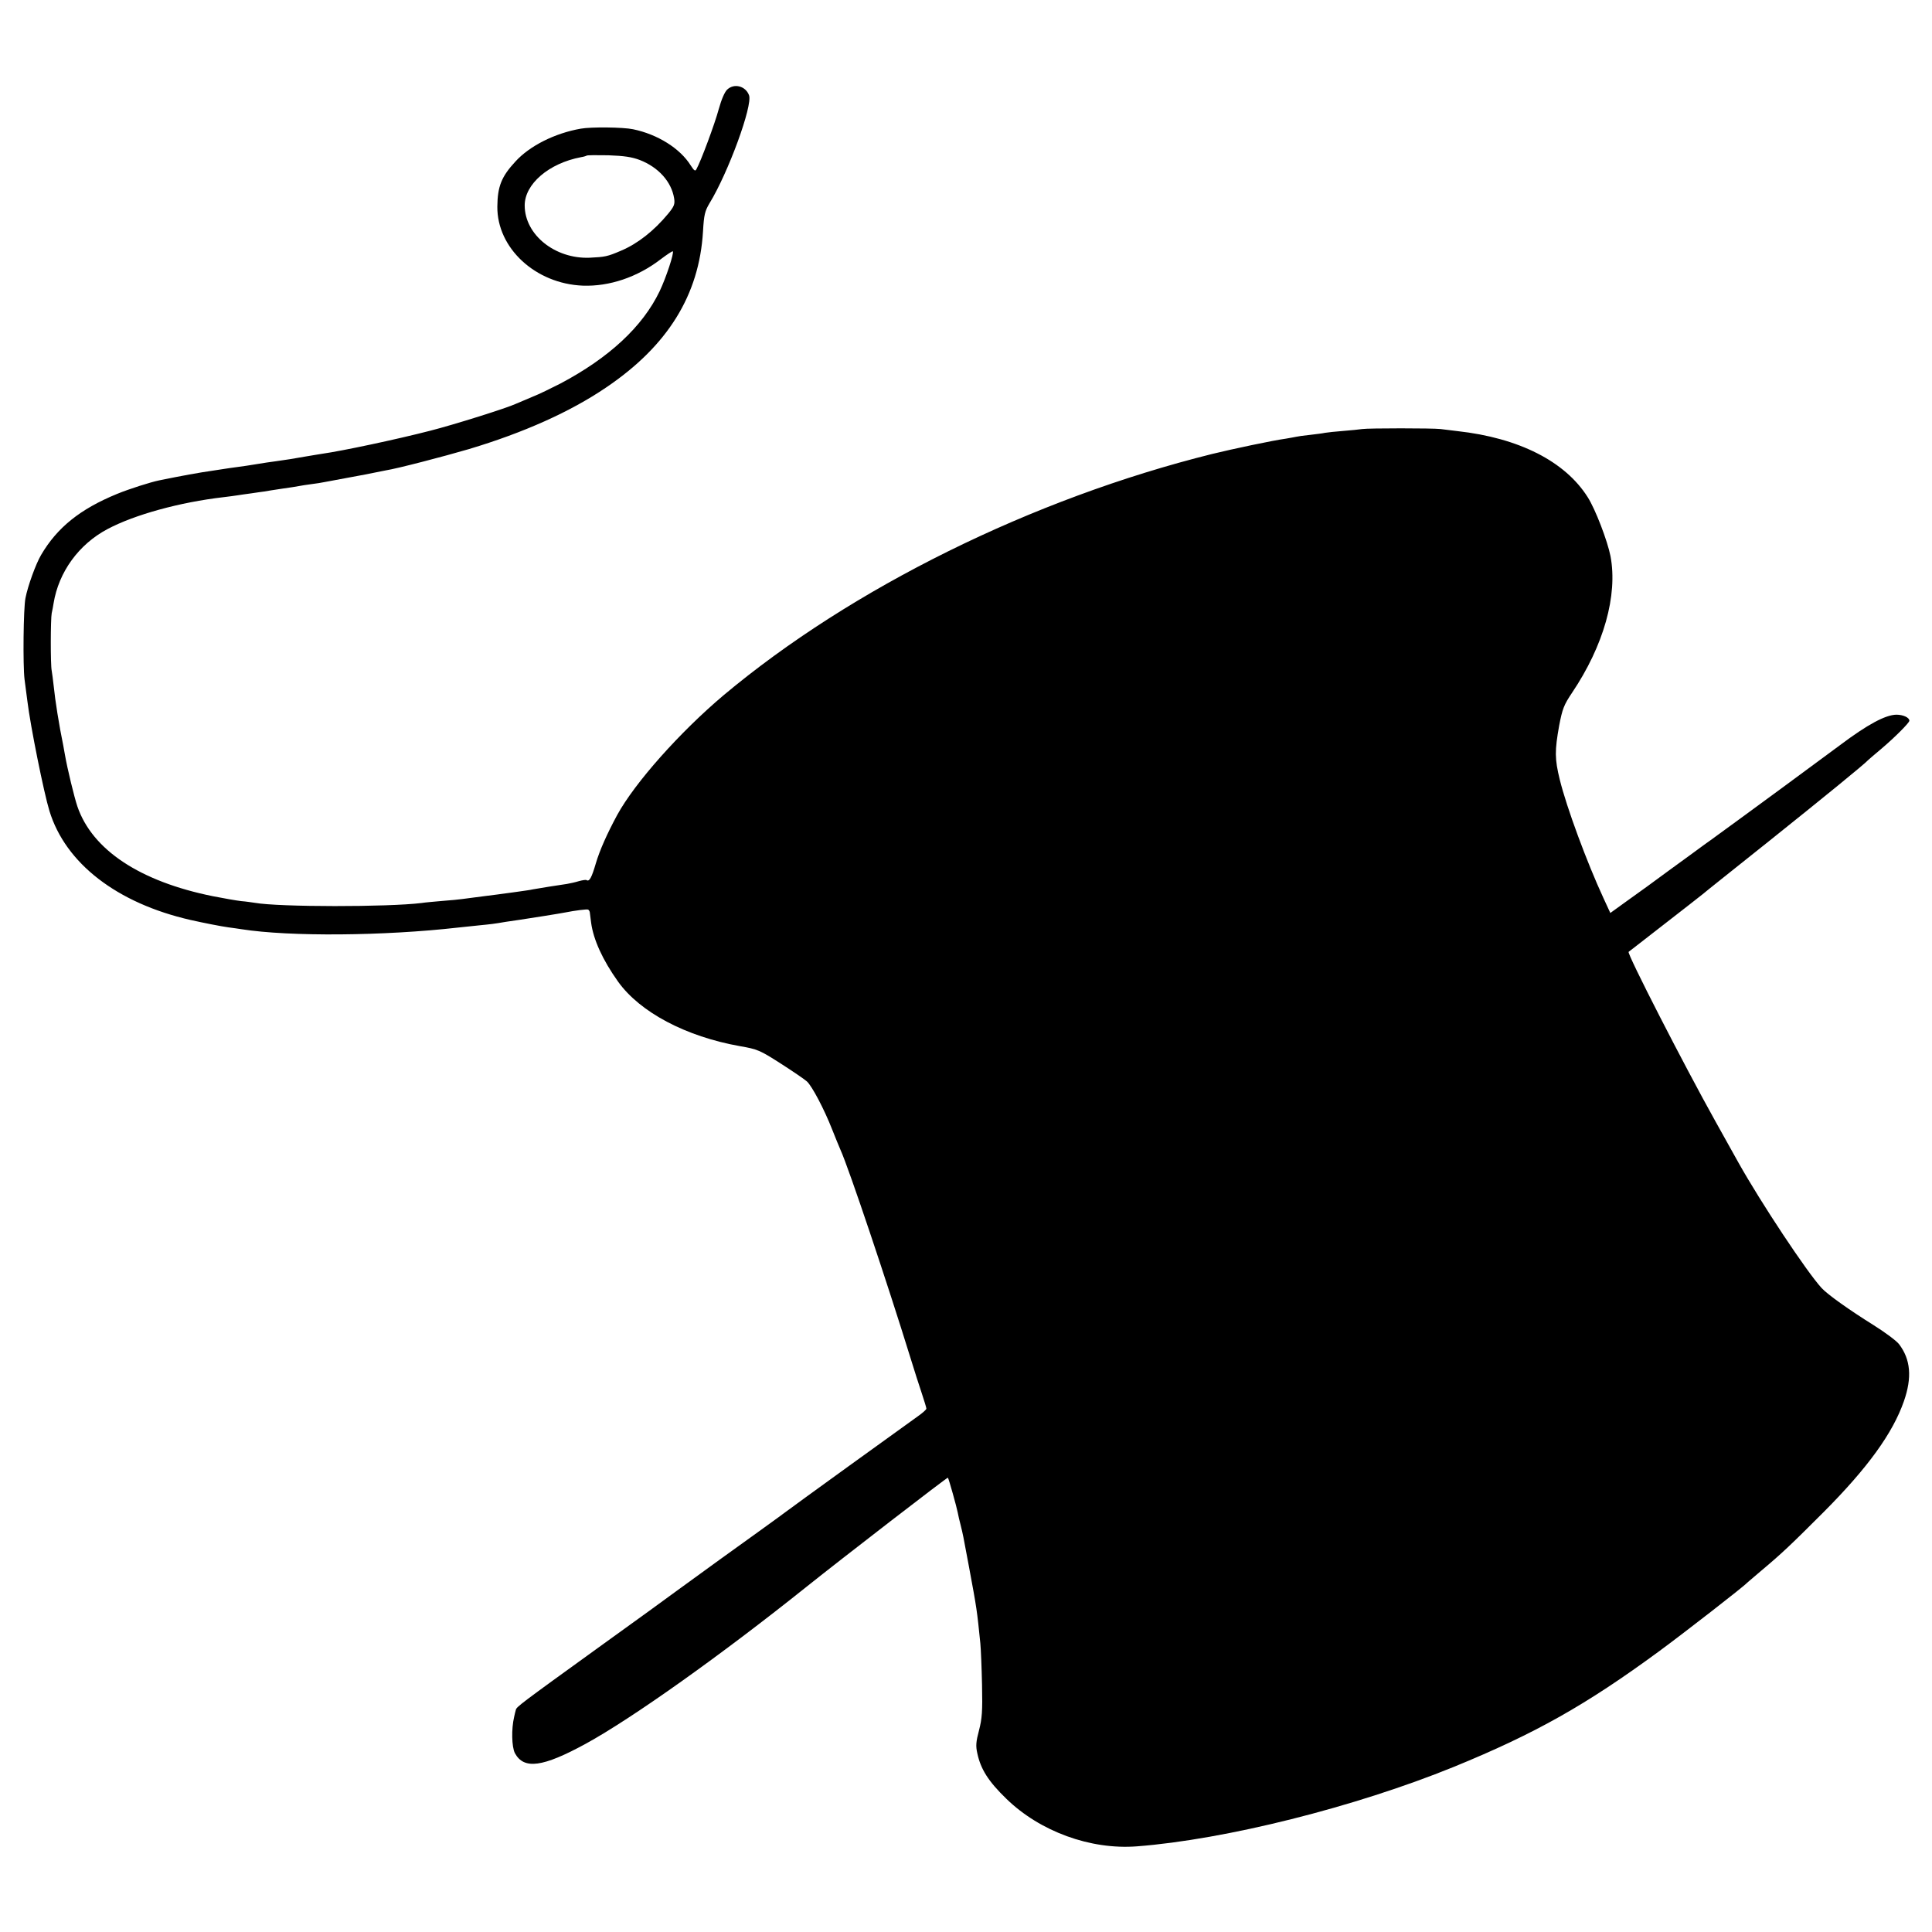 <svg version="1" xmlns="http://www.w3.org/2000/svg" width="1365.333" height="1365.333" viewBox="0 0 1024 1024"><path d="M385.5 47.4c-1.4 1.3-3.1 5.2-4.6 10.6-2 7.5-9.5 27.7-11.8 31.7-.6 1.2-1.2.8-3-2-5.6-9-17.5-16.5-30.6-19.2-5.2-1.1-22.2-1.3-27.7-.3-13.7 2.4-27.1 9.1-34.7 17.5-7.3 7.9-9.4 13.1-9.5 23.8-.2 22 20.2 40.9 45.3 41.9 14 .5 28.8-4.4 41.3-14 3.3-2.5 6.2-4.4 6.4-4.2.8.8-3.6 14.1-7 21.2-9 18.7-26.7 35.2-52.6 48.9-4.7 2.4-11.4 5.7-15 7.1-3.6 1.5-7.4 3.1-8.5 3.6-4.6 2.2-32.9 11.1-45.5 14.3-17.8 4.6-46.6 10.7-57.2 12.2-1.5.2-5.3.9-8.5 1.4-7.2 1.3-10.6 1.8-16.3 2.6-2.5.3-7 1-10 1.5s-7.5 1.2-10 1.5c-2.5.3-5.6.8-7 1-1.4.2-4.3.7-6.5 1-6.5.9-16.4 2.7-28.1 5.1-4.5.9-16.1 4.6-22.4 7.2-19.5 8-31.7 17.8-40.2 32.3-2.8 4.7-7.1 16.6-8.3 22.9-1.1 5.3-1.4 35.6-.5 43 .5 3.6 1.1 8.7 1.5 11.5 1.6 13.3 8.8 48.9 11.7 58.3 8.5 27.8 35.8 48.9 74.8 57.8 7.1 1.6 16.3 3.4 20 3.9 2.5.3 5.6.8 7 1 25.6 4 75.5 3.6 115-.9 1.9-.2 6.7-.7 10.5-1.1 7-.7 8.1-.8 14.5-1.9 1.9-.3 5.3-.8 7.5-1.1 4.8-.7 21.2-3.3 24.2-3.9 5-1 11.3-1.8 12-1.5.4.2.8.8.9 1.4.1.5.4 3 .7 5.5 1.2 9 6.1 19.8 14.3 31.3 11.6 16.2 35.9 29.1 64.7 34.2 9.2 1.6 10.4 2.1 21.5 9.2 6.4 4.1 12.7 8.4 13.9 9.5 2.7 2.5 9.1 14.6 13.3 25.3 1.7 4.4 3.8 9.3 4.5 11 4.4 9.7 24.9 70.8 37 110 2 6.6 4.8 15.2 6.1 19.1 1.3 3.9 2.4 7.5 2.4 8s-1.9 2.2-4.3 3.9c-5.4 3.8-68.9 49.7-70.2 50.8-.8.7-27.6 20-35 25.3-2.5 1.8-15.2 11-23 16.7-3.3 2.5-21.7 15.8-41 29.7-42.1 30.4-43.8 31.7-44.1 33.3-.2.6-.6 2.3-.9 3.7-1.5 6.4-1.3 15.8.4 19.2 4.8 8.8 14.7 7.5 37.6-5 24.8-13.6 72-47.2 117-83.2 18.5-14.8 74.7-58.2 74.9-57.8.5.6 4.7 15.7 5.2 18.4.3 1.6 1 4.7 1.6 6.9 1.2 4.9 1.2 4.8 4.3 21.5 4.3 23.1 4.3 23.3 6.1 41 .3 3 .7 13 .9 22.1.3 14 0 17.8-1.6 24-1.6 6-1.8 8.3-.9 12.2 1.8 8.4 5.8 14.8 15.4 24.1 17.8 17.3 44.5 27.1 69.2 25.2 46.9-3.6 115.5-20.8 167.9-42.1 43.3-17.7 70.2-32.9 109-61.4 12-8.8 45.4-34.7 46.5-36.2.3-.3 3.7-3.2 7.5-6.4 11.1-9.3 15.9-13.9 33.1-31.1 23.4-23.5 36.6-41.8 42.5-58.7 4.4-12.6 3.6-22.2-2.6-30.3-1.4-1.8-7.6-6.4-13.7-10.2-12.5-7.8-24.2-16.1-27.3-19.5-7.9-8.6-32.1-45.1-44.1-66.5-1.1-2-6.6-11.8-12.1-21.7-16.6-29.7-47.1-89.2-46.1-90 .2-.1 8.6-6.7 18.8-14.6 10.2-7.9 19.4-15.1 20.5-16 1.1-1 17.1-13.7 35.5-28.4 28.5-22.8 50.1-40.4 52-42.5.3-.3 3.4-3 7-6 7.1-6 15-13.9 15-15 0-1.7-3.3-3.2-6.9-3.2-5.8.1-15.3 5.2-29.8 16.1-9.9 7.4-51.4 37.9-64.8 47.6-1.1.8-4.3 3.2-7.2 5.2-2.8 2.1-11.2 8.2-18.5 13.5-7.3 5.4-17.3 12.7-22.3 16.2l-9 6.5-3.6-7.8c-8.8-19-19.6-48.2-23.2-62.9-2.7-11-2.7-15.3-.3-28.7 1.7-8.8 2.5-10.9 6.8-17.3 16.8-25 24.3-51.6 20.4-72.4-1.6-8.1-8-24.9-12.1-31.3-12-19-36.5-31.4-69-35-3.3-.4-7.3-.9-9-1.1-4-.5-38.3-.5-41.5 0-1.4.2-5.9.7-10 1-4.1.3-8.5.8-9.7 1-1.2.3-4.8.7-8 1.1-3.2.3-6.5.8-7.3 1-.8.2-3.3.6-5.5 1-6.7.9-28.4 5.5-39 8.1-95.3 23.7-191.2 71.1-259 127.9-23.1 19.5-47 46.3-56.4 63.5-5.4 10-9.3 18.8-11.3 25.6-2.2 7.5-3.4 9.8-4.9 8.9-.3-.3-2.1 0-4 .5-1.9.6-4.7 1.2-6.4 1.5-3.8.5-15.4 2.4-18.2 2.9-1.1.3-4.3.7-7 1.1-2.6.4-5.9.8-7.3 1-1.4.2-6.5.9-11.5 1.5-4.9.6-10.1 1.3-11.5 1.5-1.4.2-6.1.7-10.5 1-4.4.4-9.3.8-11 1.1-17.8 2.2-75.6 2.2-88.5-.1-1.4-.2-4.6-.7-7.2-.9-2.6-.3-9.4-1.5-15-2.6-38.6-7.8-63.9-24.5-71.8-47.6-1.6-4.7-5.3-19.9-6.6-27.4-.2-1.4-.7-3.6-.9-5-2.2-10.6-4.3-23.9-5-31-.4-3.6-.9-7.4-1.1-8.5-.7-3.1-.6-27.7 0-30.5.3-1.4.8-3.8 1-5.3 2.7-16.5 13.3-31.2 28.6-39.3 14.3-7.6 38.2-14.2 61.5-16.9 2.8-.3 6.1-.8 7.5-1 1.4-.2 4.5-.7 7-1 2.5-.4 5.6-.8 7-1 1.4-.3 5.7-.9 9.5-1.5 3.9-.5 7.9-1.2 9-1.4 1.1-.2 4-.7 6.5-1 2.5-.3 5.6-.8 7-1.1 2.1-.4 8.6-1.6 21.5-4 1.7-.3 4.1-.8 5.5-1.1 1.4-.3 3.9-.8 5.5-1.1 5.9-.9 31.2-7.5 44.1-11.3 29-8.7 53.6-19.7 72.6-32.6 32.7-22.1 49.4-49 51.4-82.8.5-8.8 1-10.7 3.4-14.8 10-16.3 23-51.9 21-57.3-1.8-4.9-7.8-6.5-11.5-3.1zm-46.4 37.4c10 3.9 16.8 11.6 18.2 20.3.5 3.1 0 4.3-3.1 8.1-7.6 9.2-16.3 16-25.1 19.7-7.2 3.1-8.5 3.3-16.6 3.7-18.3.7-34.3-12.1-34.4-27.6-.1-11.4 12.8-22.5 29.9-25.7 1.3-.2 2.6-.6 2.9-.8.2-.3 5.4-.3 11.5-.2 8.5.3 12.4.9 16.7 2.5z"/></svg>